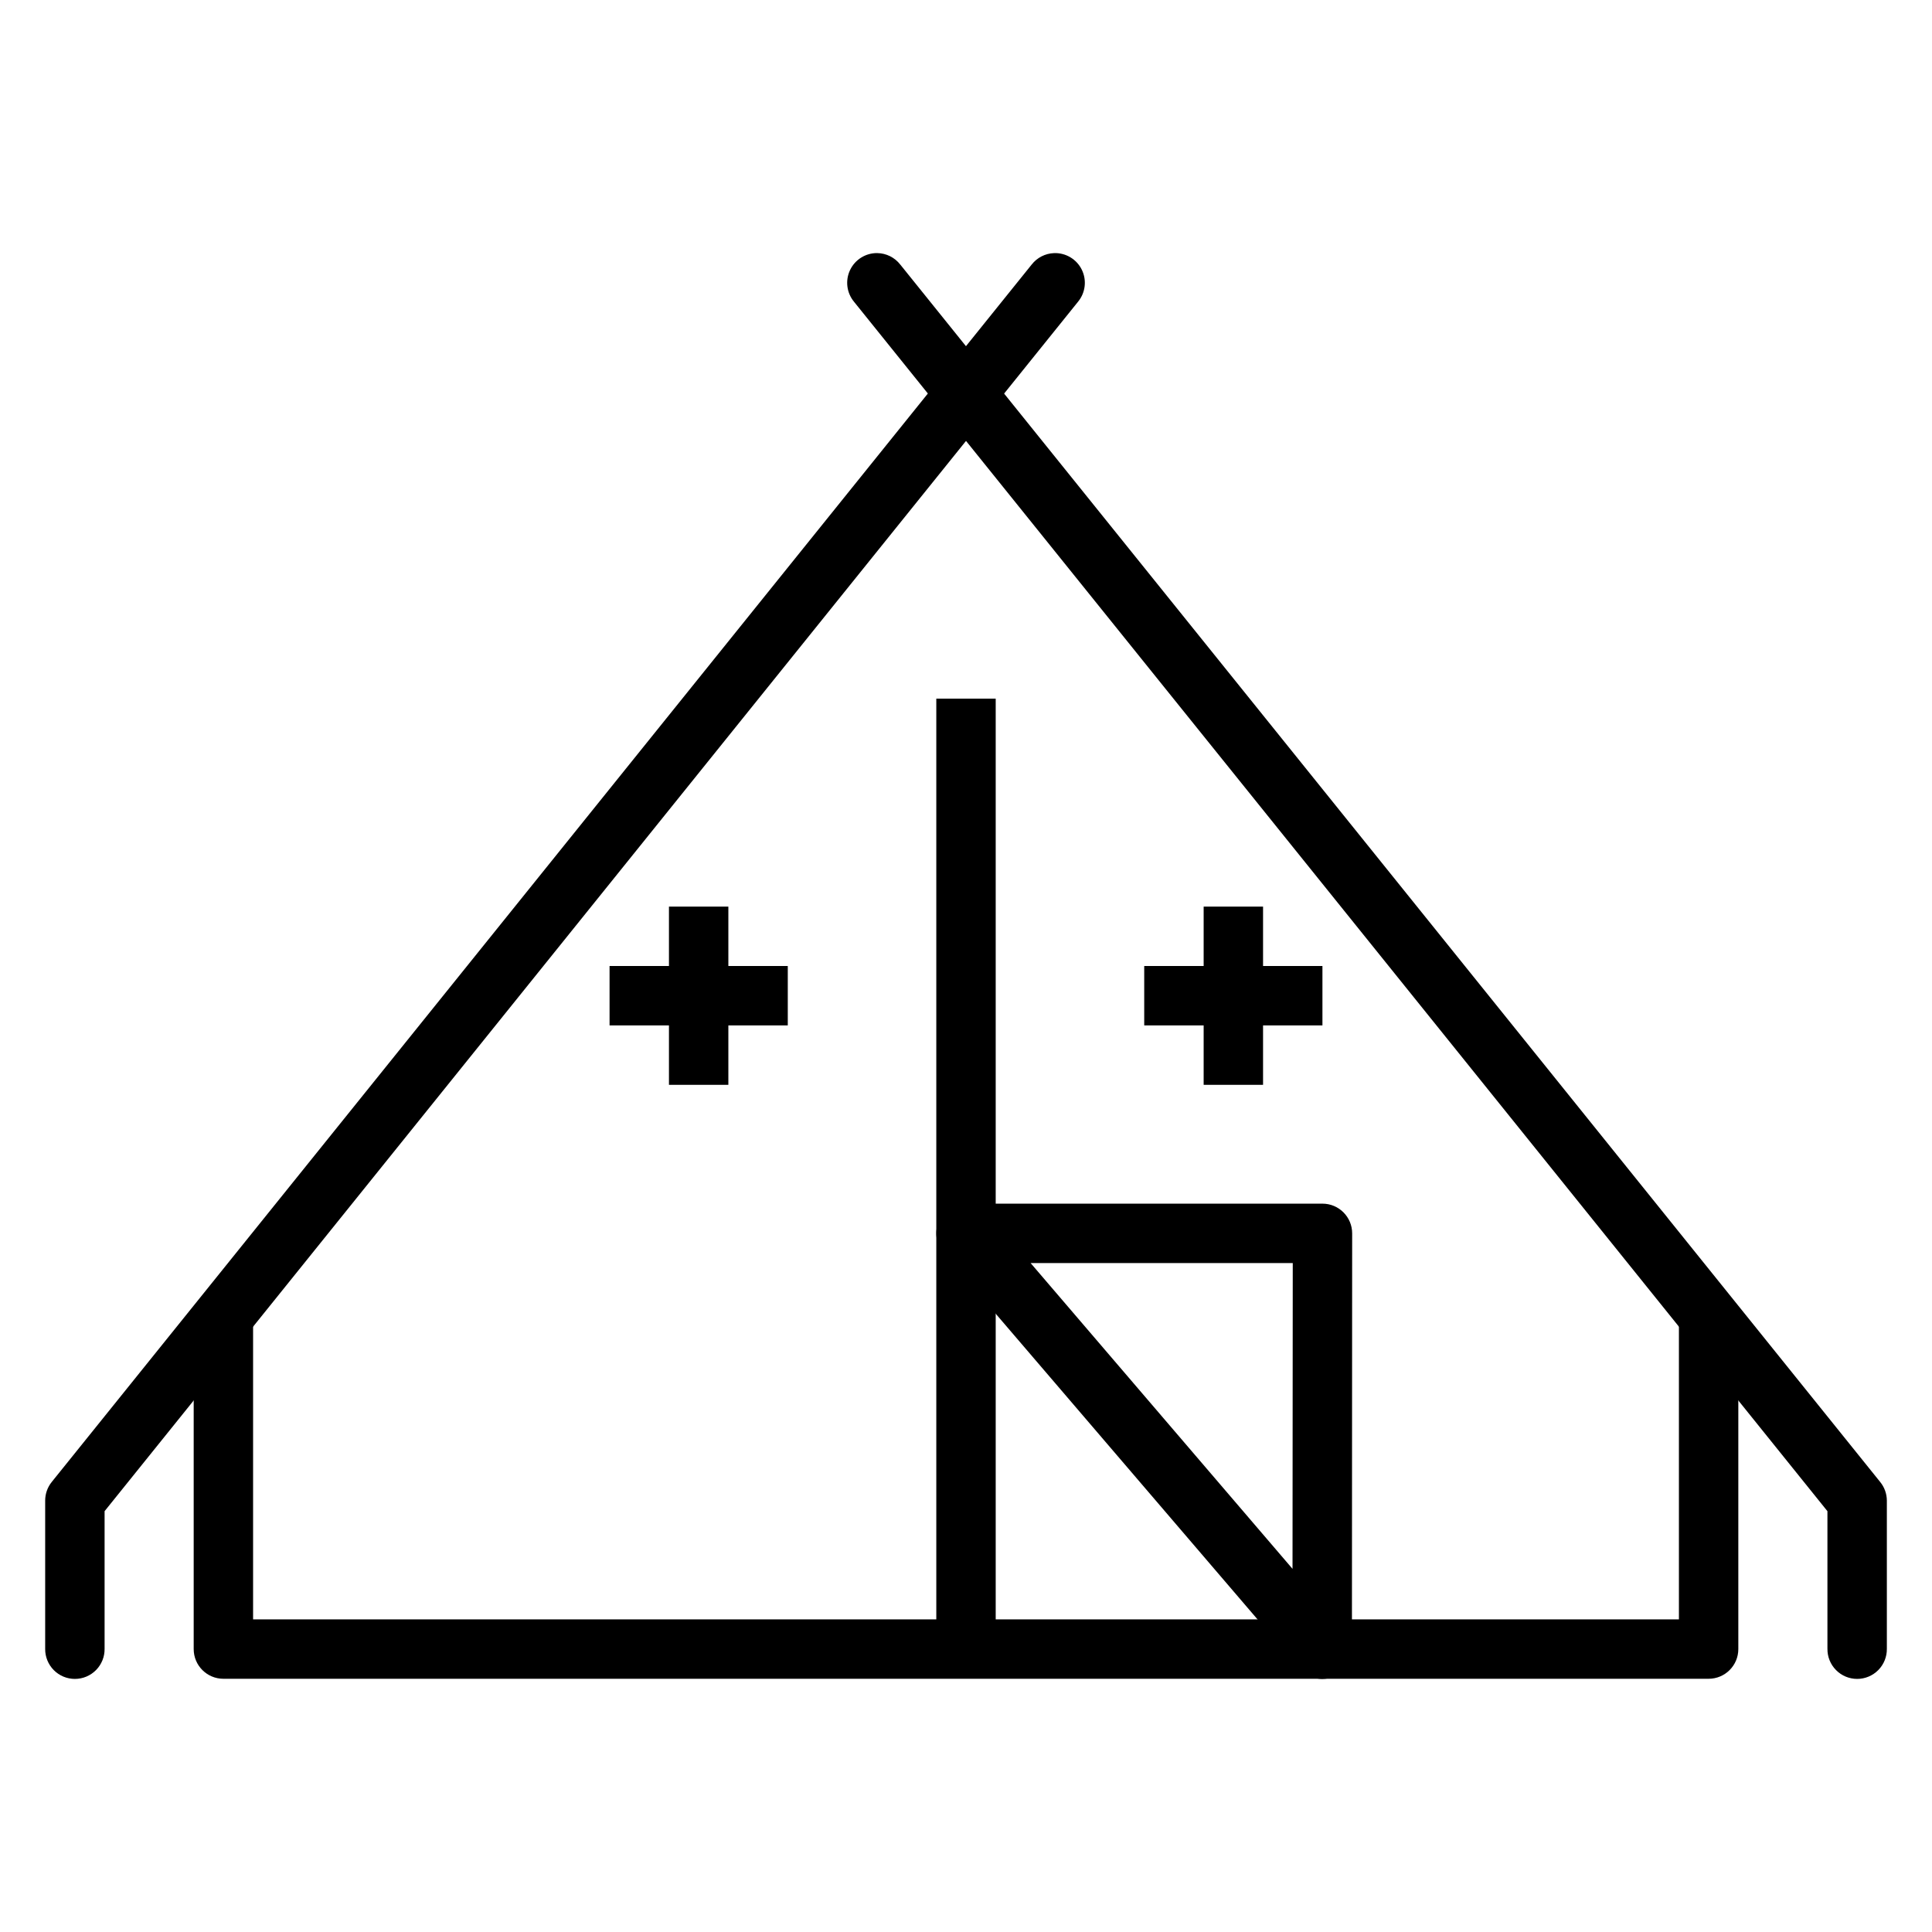 <?xml version="1.0" encoding="UTF-8"?>
<!-- Uploaded to: ICON Repo, www.svgrepo.com, Generator: ICON Repo Mixer Tools -->
<svg fill="#000000" width="800px" height="800px" version="1.1" viewBox="144 144 512 512" xmlns="http://www.w3.org/2000/svg">
 <g fill-rule="evenodd">
  <path d="m195.33 490.49v90.531c0 4.348 3.523 7.871 7.871 7.871h393.6c4.348 0 7.871-3.523 7.871-7.871v-90.527h-15.742v82.656h-377.86v-82.656z"/>
  <path d="m392.13 329.15v251.91h15.742v-251.91z"/>
  <path d="m400 462.98c-3.078 0.004-5.871 1.797-7.152 4.594-1.281 2.797-0.82 6.086 1.188 8.422l94.371 110.17v-0.004c2.141 2.516 5.617 3.43 8.715 2.289 3.098-1.141 5.152-4.094 5.152-7.394l0.062-110.2c0-4.348-3.523-7.875-7.871-7.875zm17.129 15.75h69.465l-0.062 81.031z"/>
  <path d="m376.46 211.07c-3.07-0.027-5.875 1.73-7.188 4.504-1.316 2.773-0.898 6.055 1.066 8.414l257.95 320.49v36.465h0.004c-0.031 2.106 0.785 4.137 2.266 5.637 1.477 1.5 3.496 2.348 5.606 2.348 2.106 0 4.125-0.848 5.606-2.348s2.293-3.531 2.266-5.637v-39.266c-0.008-1.793-0.625-3.527-1.754-4.922l-259.7-322.64v0.004c-1.469-1.895-3.719-3.016-6.117-3.047z"/>
  <path d="m321.28 384.26v47.23h15.742v-47.23z"/>
  <path d="m305.54 400v15.742h47.23v-15.742z"/>
  <path d="m462.98 384.26v47.23h15.742v-47.23z"/>
  <path d="m447.23 400v15.742h47.23v-15.742z"/>
  <path d="m423.32 211.08c-2.316 0.086-4.477 1.191-5.906 3.016l-259.72 322.66c-1.113 1.395-1.723 3.129-1.723 4.918v39.27c-0.027 2.106 0.789 4.137 2.266 5.637 1.48 1.504 3.5 2.348 5.609 2.348 2.106 0 4.125-0.844 5.606-2.348 1.48-1.5 2.297-3.531 2.266-5.637v-36.469l257.97-320.51v-0.004c1.98-2.391 2.367-5.719 0.992-8.504-1.375-2.781-4.254-4.496-7.356-4.379z"/>
 </g>
</svg>